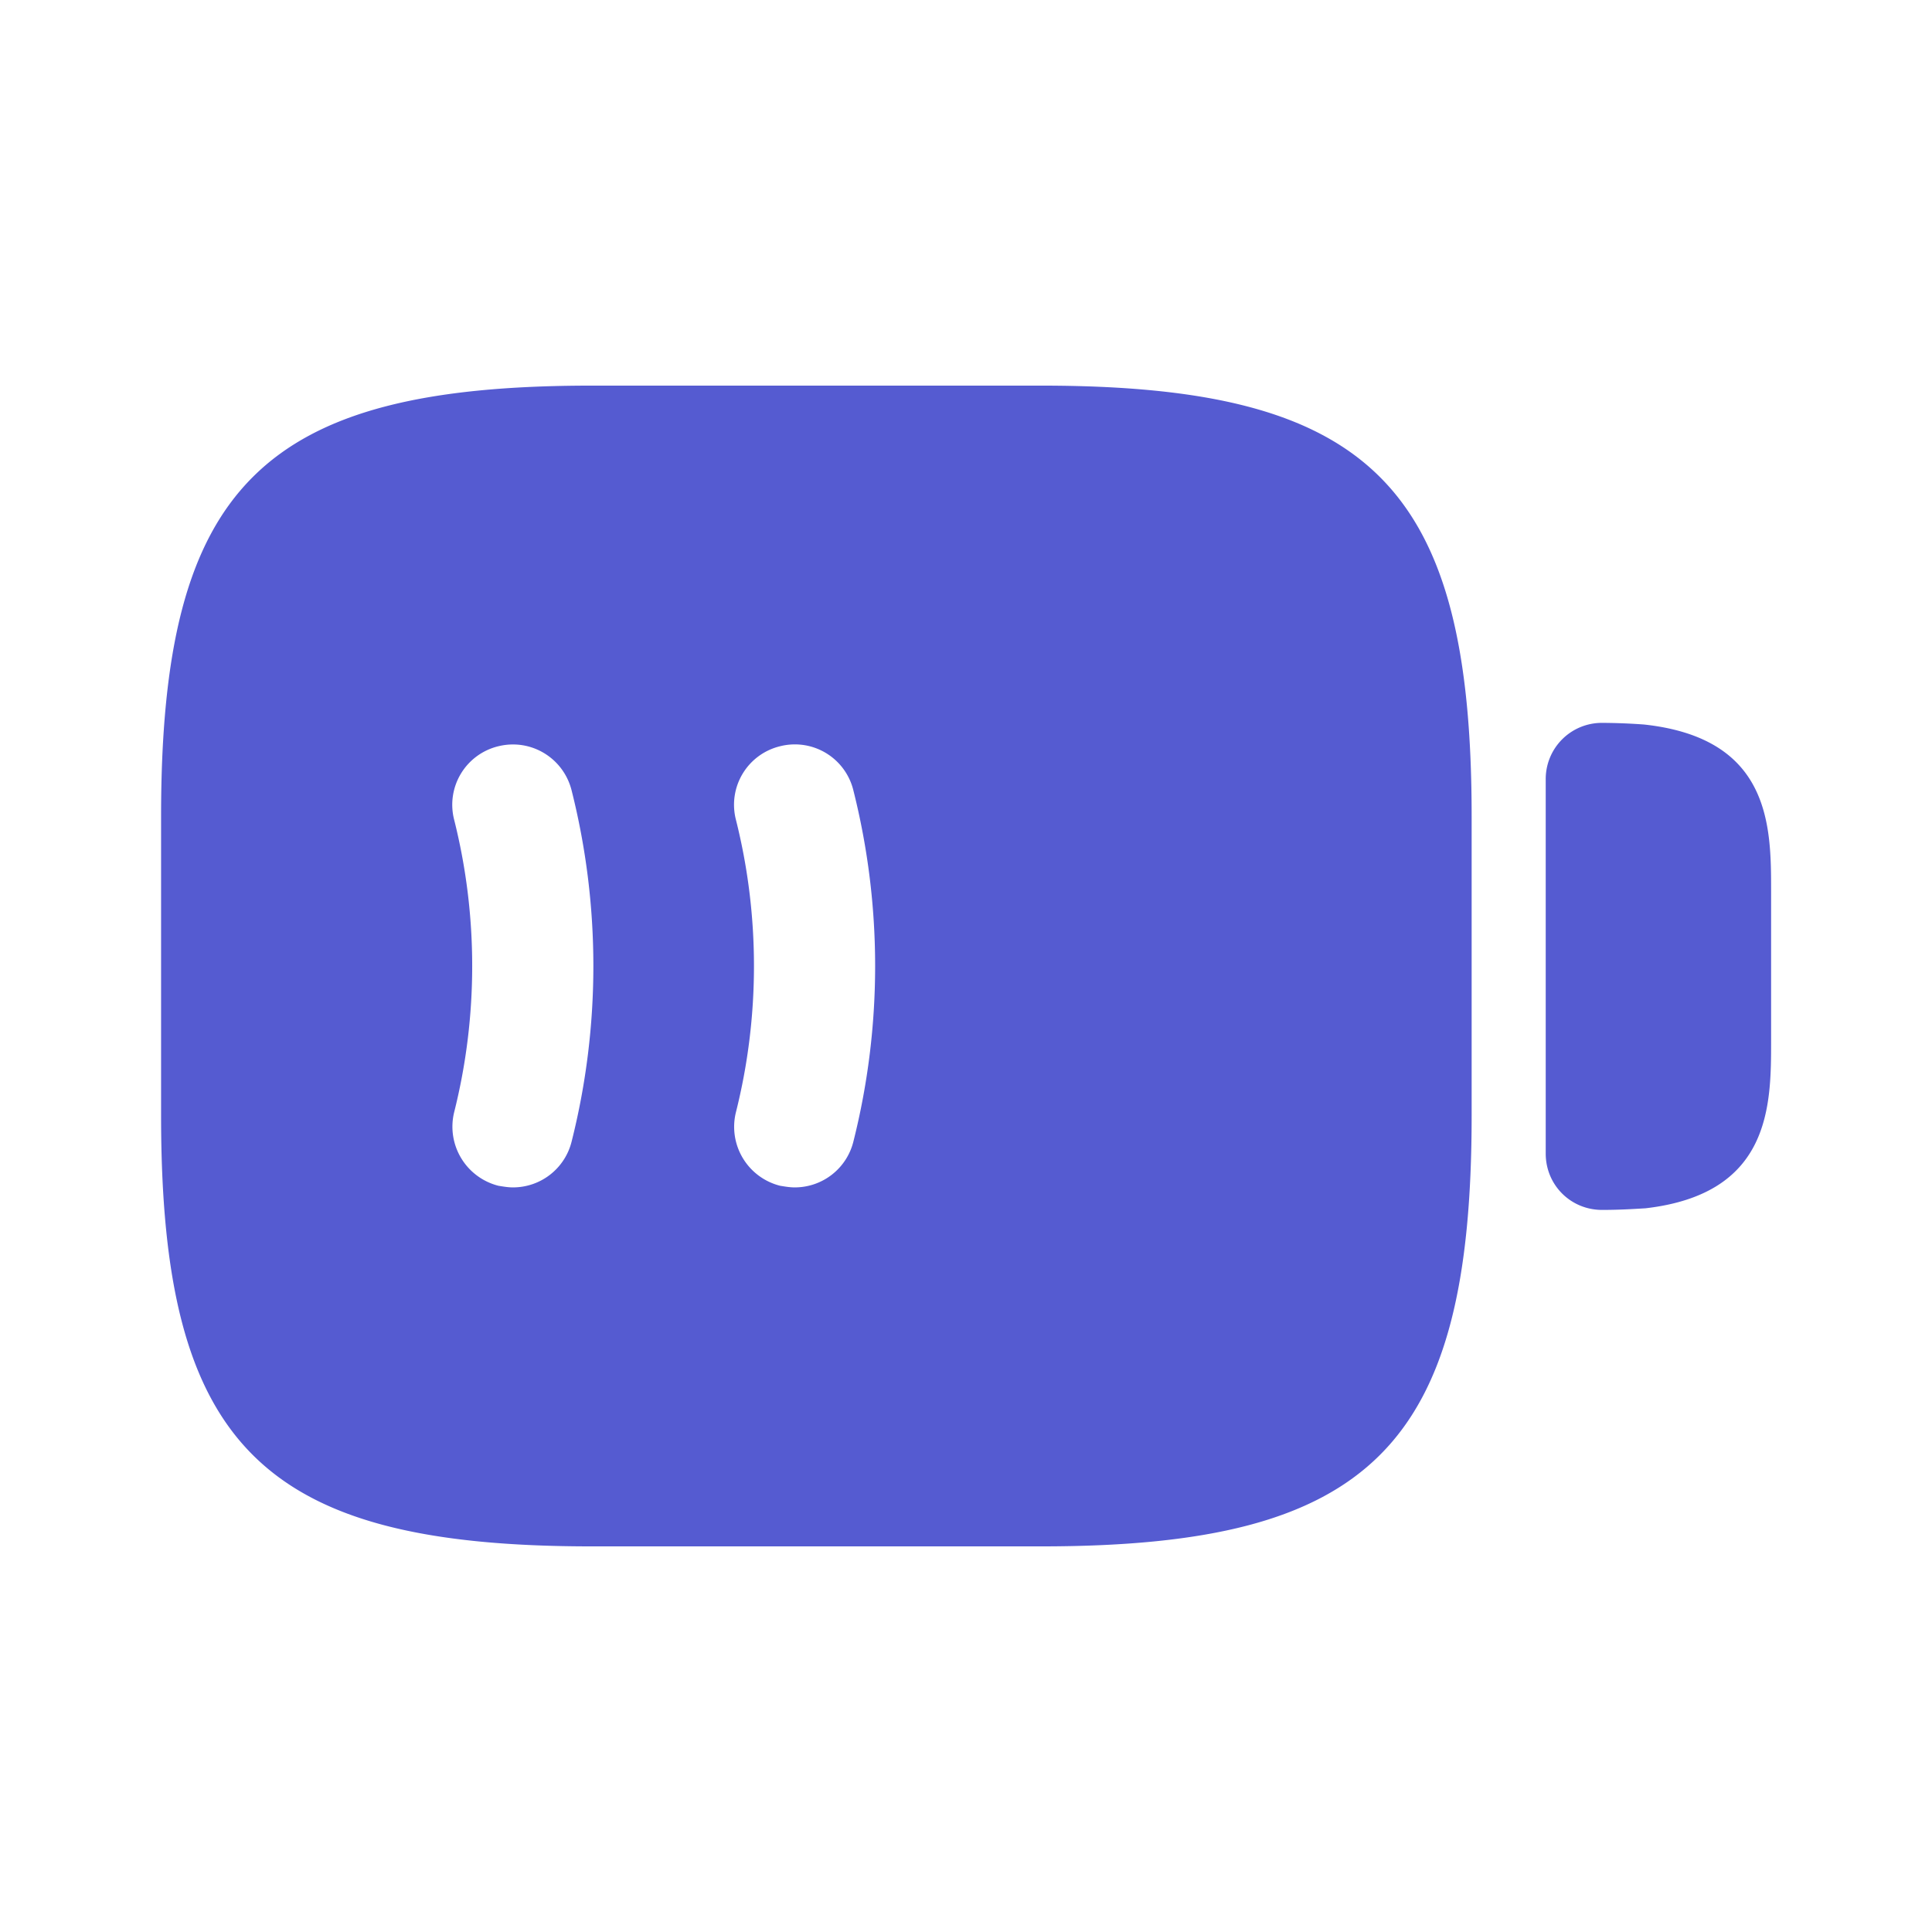 <svg xmlns="http://www.w3.org/2000/svg" width="32" height="32" fill="none" viewBox="0 0 32 32"><path fill="#555bd1" d="M27.228 12a10 10 0 0 0-.693-.027.93.93 0 0 0-.933.934v6.2c0 .52.413.933.933.933.267 0 .493-.013.72-.027 2.08-.24 2.08-1.706 2.08-2.773v-2.48c0-1.067 0-2.533-2.107-2.76M17.241 6.387h-7.44c-5.466 0-7.133 1.666-7.133 7.133v4.96c0 5.467 1.667 7.133 7.133 7.133h7.44c5.467 0 7.134-1.666 7.134-7.133v-4.96c0-5.467-1.667-7.133-7.134-7.133m-7.773 12.52a1 1 0 0 1-.973.76c-.08 0-.16-.014-.24-.027a1.01 1.01 0 0 1-.734-1.213c.4-1.587.4-3.267 0-4.854a.997.997 0 0 1 .734-1.213c.546-.133 1.08.2 1.213.733.48 1.907.48 3.907 0 5.814m4.667 0a1 1 0 0 1-.974.76c-.08 0-.16-.014-.24-.027a1.007 1.007 0 0 1-.733-1.213c.4-1.587.4-3.267 0-4.854a.997.997 0 0 1 .733-1.213.997.997 0 0 1 1.214.733c.48 1.907.48 3.907 0 5.814"/></svg>
